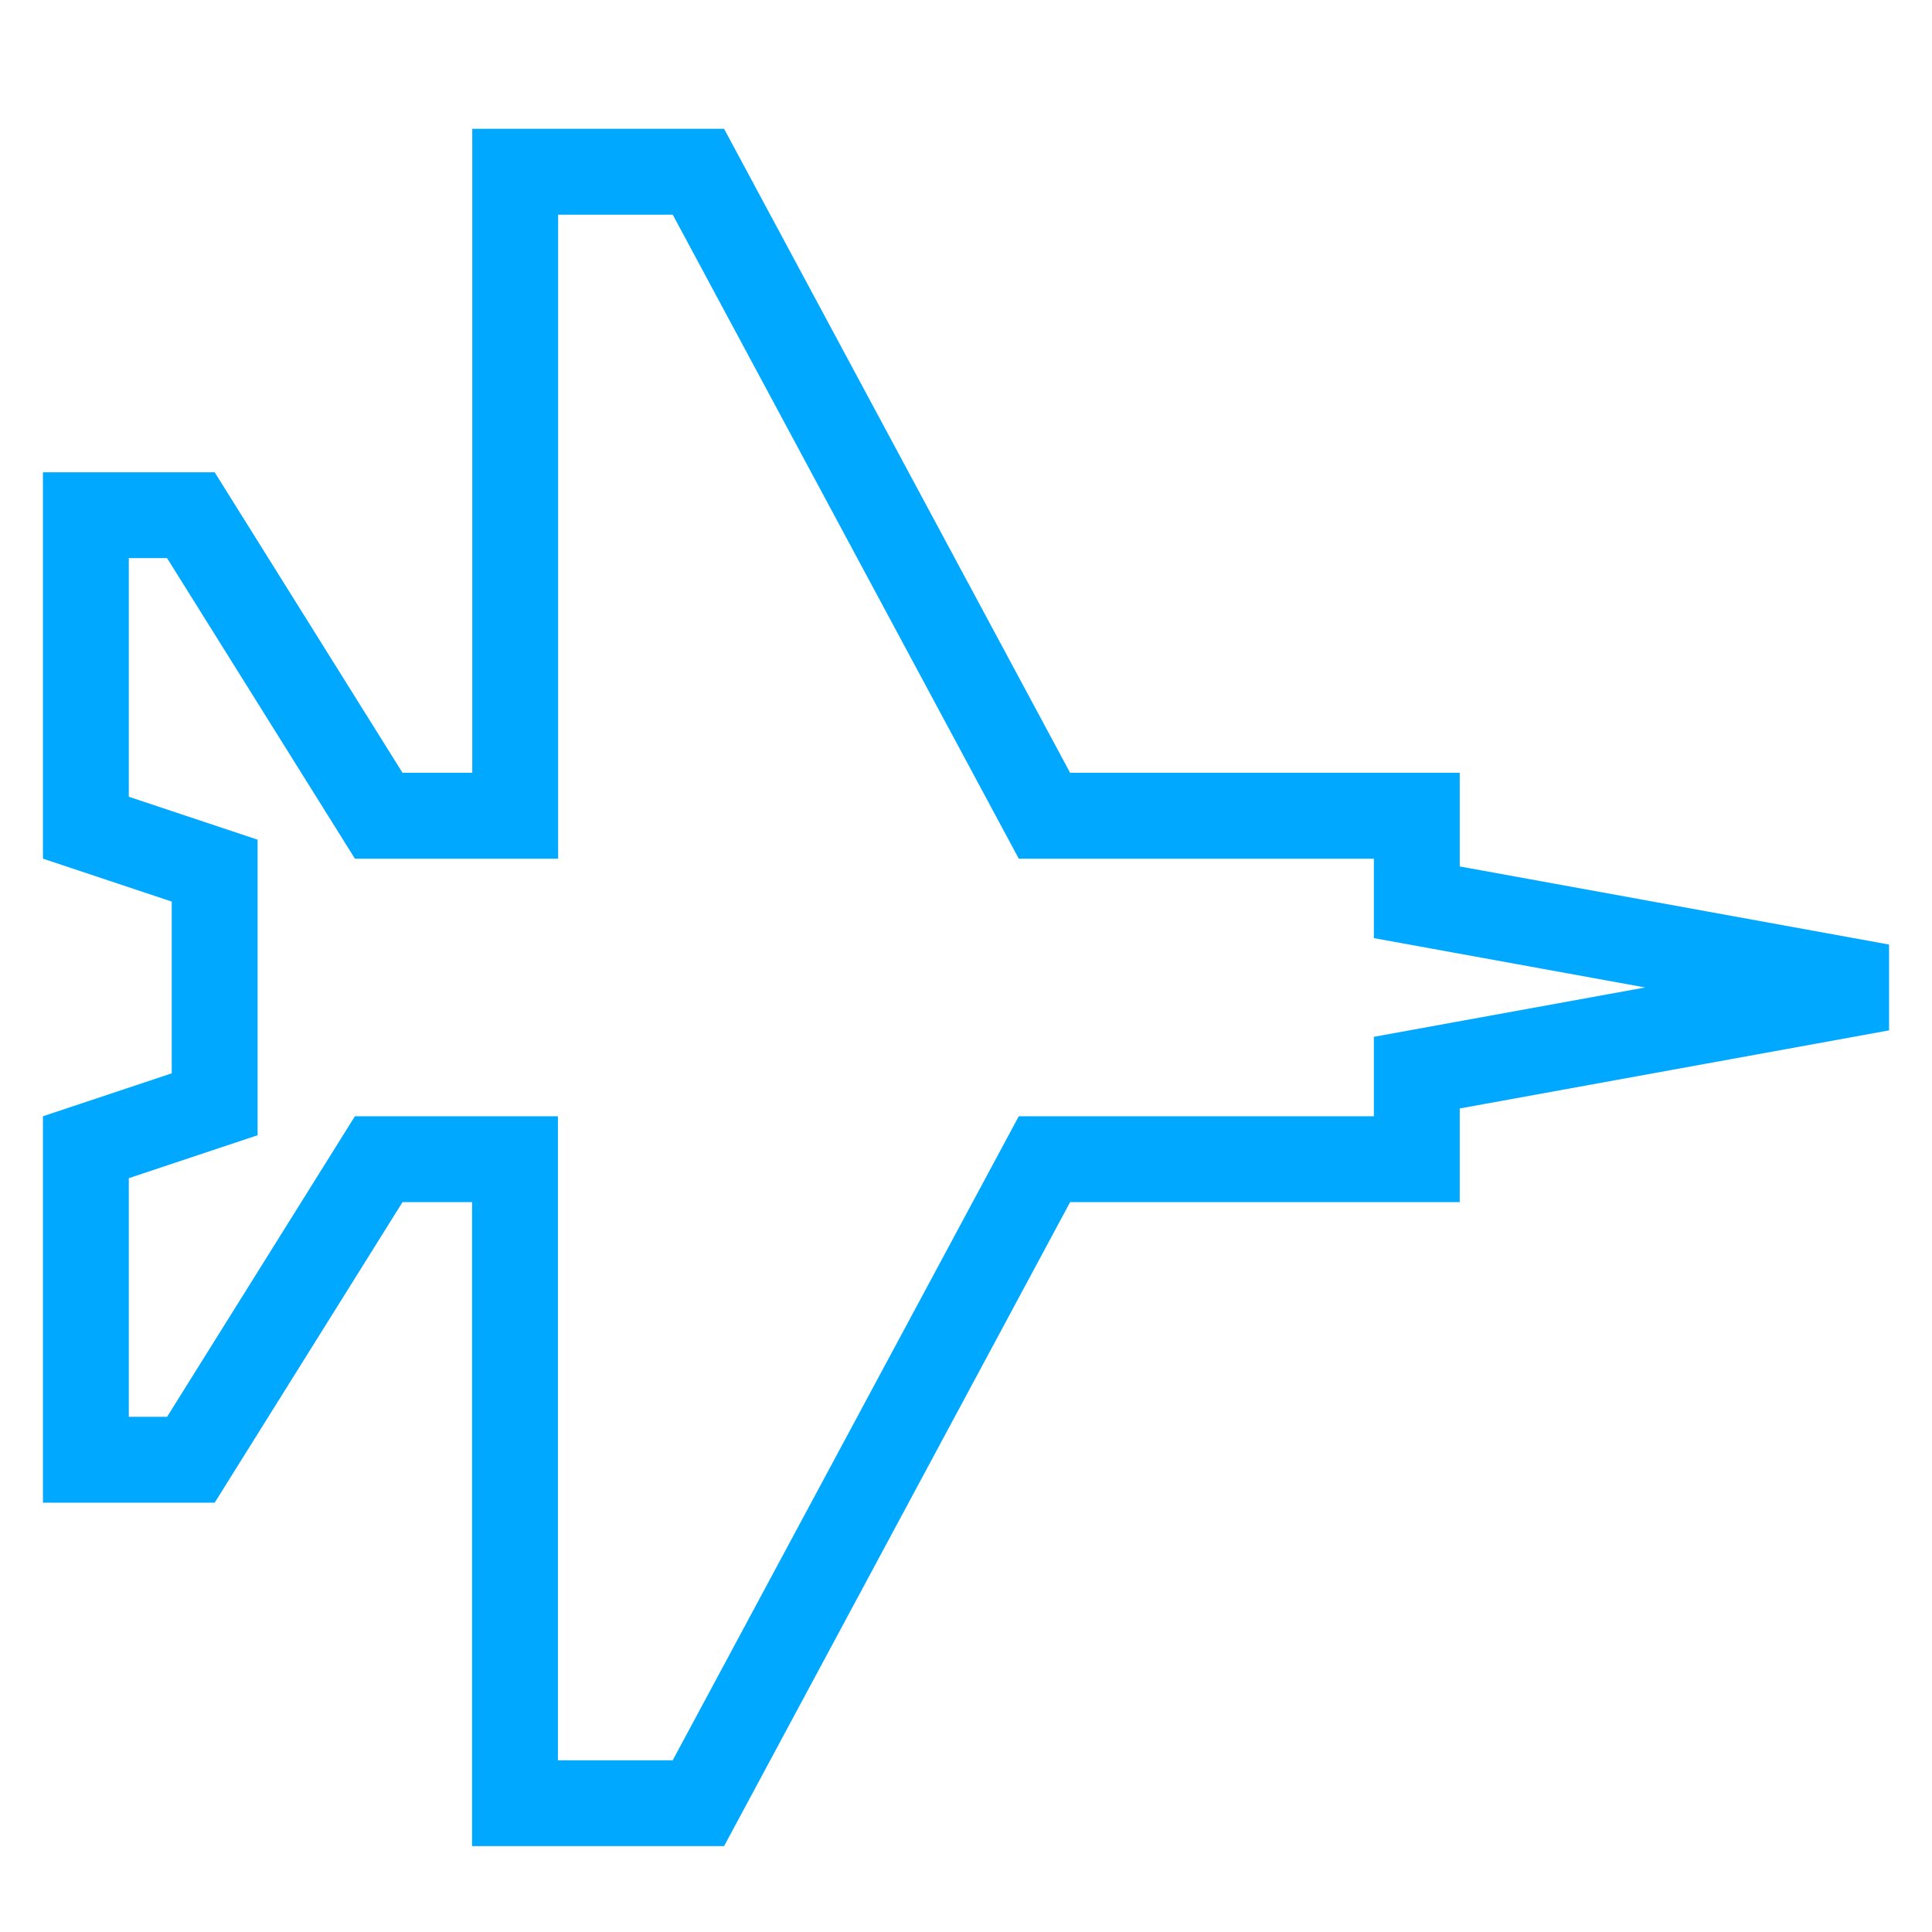 <?xml version="1.0" encoding="UTF-8"?>
<svg width="45px" height="45px" viewBox="0 0 45 45" version="1.1" xmlns="http://www.w3.org/2000/svg" xmlns:xlink="http://www.w3.org/1999/xlink">
    <!-- Generator: Sketch 52.4 (67378) - http://www.bohemiancoding.com/sketch -->
    <title>ic-aerospace-and-defense</title>
    <desc>Created with Sketch.</desc>
    <g id="ic-aerospace-and-defense" stroke="none" stroke-width="1" fill="none" fill-rule="evenodd">
        <g>
            <rect id="Rectangle" x="0" y="0" width="45" height="45"></rect>
            <path d="M4.5,23 L5,23 L5,25.721 L2,26.721 L2,34 L4.446,34 L8.821,27 L11.995,27 L11.995,42 L16.267,42 L24.327,27 L33,27 L33,24.984 L43,23.165 L43,22.835 L33,21.016 L33,19 L24.327,19 L16.267,4 L12,4 L12,19 L8.821,19 L4.446,12 L2,12 L2,19.279 L5,20.279 L5,23 L4.5,23 Z" id="Combined-Shape" stroke="#00A8FF" stroke-width="2"></path>
        </g>
    </g>
</svg>